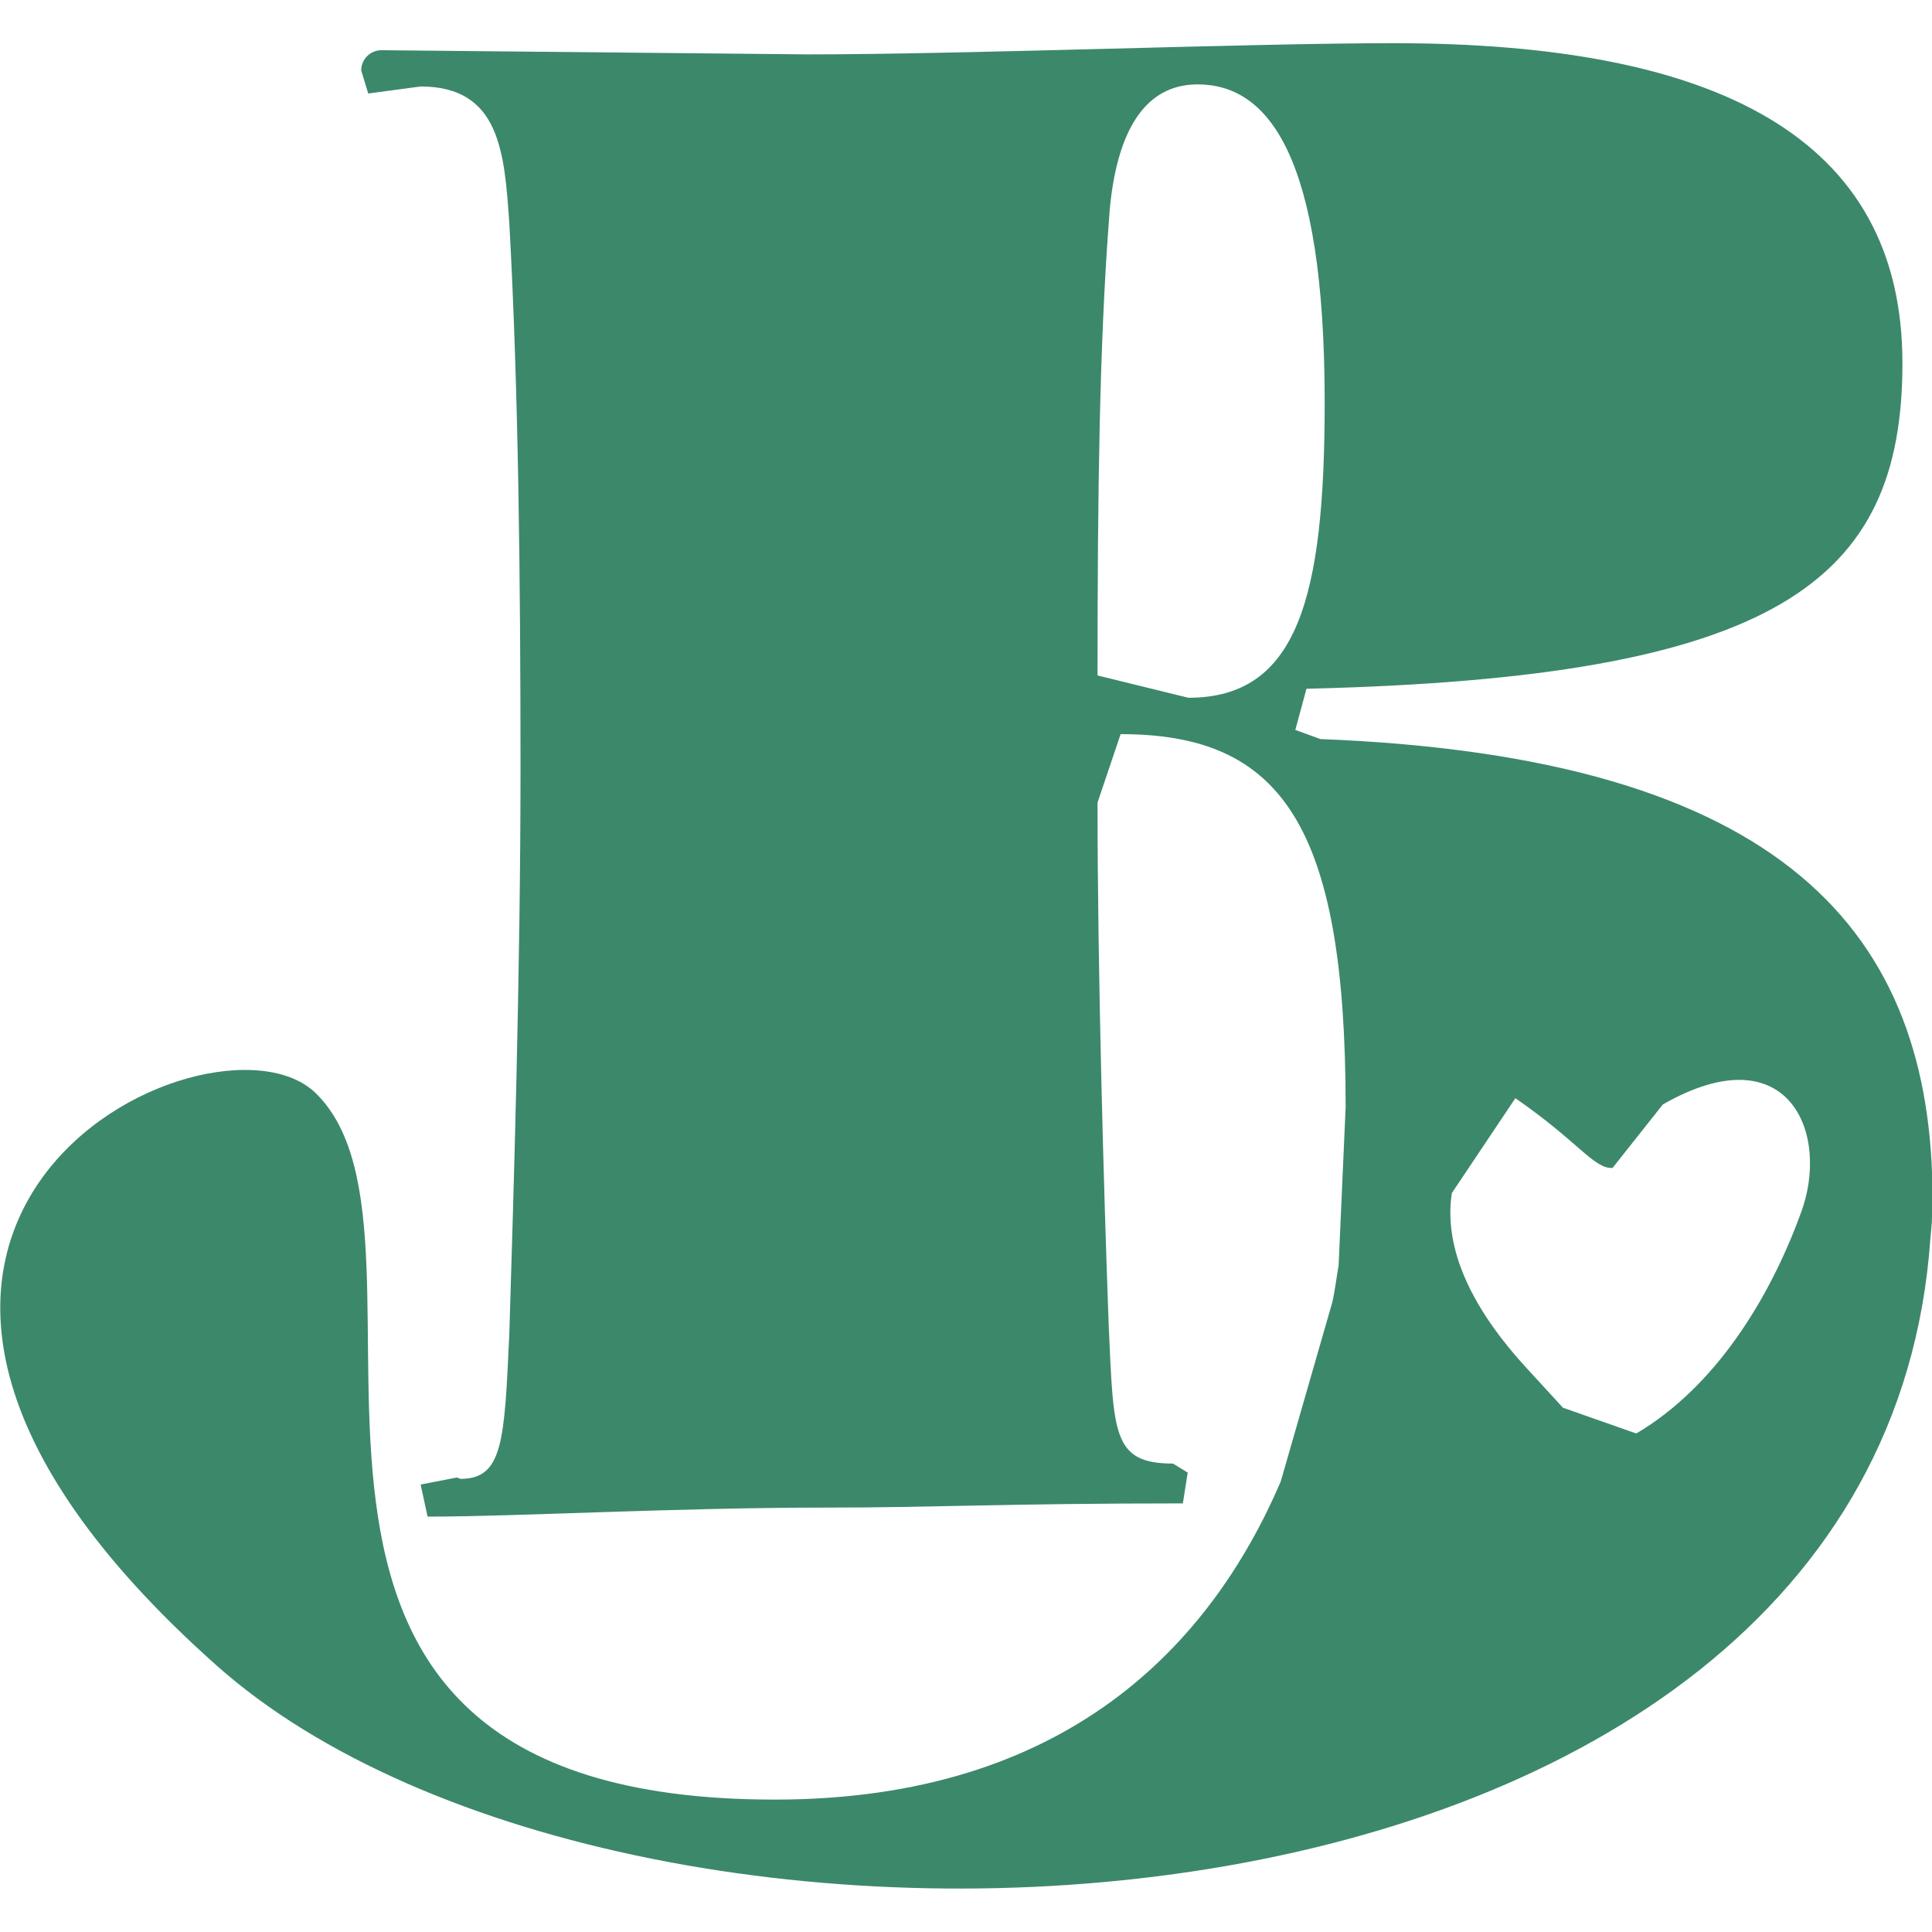 <svg version="1.2" preserveAspectRatio="xMidYMid meet" height="96" viewBox="0 0 72 72" zoomAndPan="magnify" width="96" xmlns:xlink="http://www.w3.org/1999/xlink" xmlns="http://www.w3.org/2000/svg"><defs><clipPath id="e62acf0683"><path d="M 0 1.34 L 72 1.34 L 72 70.391 L 0 70.391 Z M 0 1.34"></path></clipPath><clipPath id="f4f9e41475"><path d="M 67.098 45.246 C 65.926 48.449 63.895 51.703 60.98 53.422 L 58.246 52.461 L 56.812 50.898 C 55.25 49.18 53.742 46.859 54.105 44.465 L 56.473 40.926 C 58.844 42.566 59.391 43.555 60.094 43.527 L 61.969 41.16 C 66.656 38.477 68.242 42.254 67.098 45.246 M 44.289 26.004 L 40.902 25.172 C 40.902 18.141 40.98 12.883 41.32 8.301 C 41.477 5.672 42.258 3.145 44.629 3.145 C 47.258 3.145 49.367 5.773 49.367 14.992 C 49.367 22.281 48.352 26.004 44.289 26.004 M 49.211 27.543 L 48.273 27.203 L 48.688 25.668 C 66.238 25.25 70.898 21.684 70.898 13.535 C 70.898 5.098 63.945 1.609 51.918 1.609 C 46.66 1.609 35.984 2.027 30.125 2.027 L 14.215 1.871 C 13.801 1.871 13.461 2.207 13.461 2.625 L 13.723 3.484 L 15.676 3.223 C 18.641 3.223 18.797 5.695 18.98 8.301 C 19.32 14.418 19.398 21.605 19.398 28.637 C 19.398 36.266 19.137 44.57 18.98 49.727 C 18.797 53.711 18.746 55.113 17.16 55.113 L 17.027 55.062 L 15.676 55.324 L 15.934 56.52 C 19.242 56.52 25.152 56.184 30.75 56.184 C 34.836 56.184 37.469 56.027 44.082 56.027 L 44.262 54.879 L 43.715 54.543 C 41.449 54.543 41.504 53.422 41.32 49.438 C 41.137 44.441 40.902 36.266 40.902 29.91 L 41.762 27.359 C 47.699 27.359 50.148 30.668 50.148 41.262 L 49.887 47.148 C 49.809 47.59 49.758 48.059 49.652 48.527 L 47.727 55.219 C 45.121 61.285 39.758 67.066 28.875 67.066 C 6.406 67.066 17.395 46.238 11.77 40.742 C 7.914 36.969 -10.285 45.742 8.07 62.066 C 23.512 75.812 70.039 73.836 71.941 46.133 L 71.992 45.586 L 72.02 44.676 C 72.02 34.781 66.523 28.219 49.211 27.543"></path></clipPath></defs><g id="560000fda3"><g clip-path="url(#e62acf0683)" clip-rule="nonzero"><g clip-path="url(#f4f9e41475)" clip-rule="nonzero"><path d="M 0 1.609 L 72.008 1.609 L 72.008 70.391 L 0 70.391 Z M 0 1.609" style="stroke:none;fill-rule:nonzero;fill:#3c886b;fill-opacity:1;"></path></g></g></g></svg>